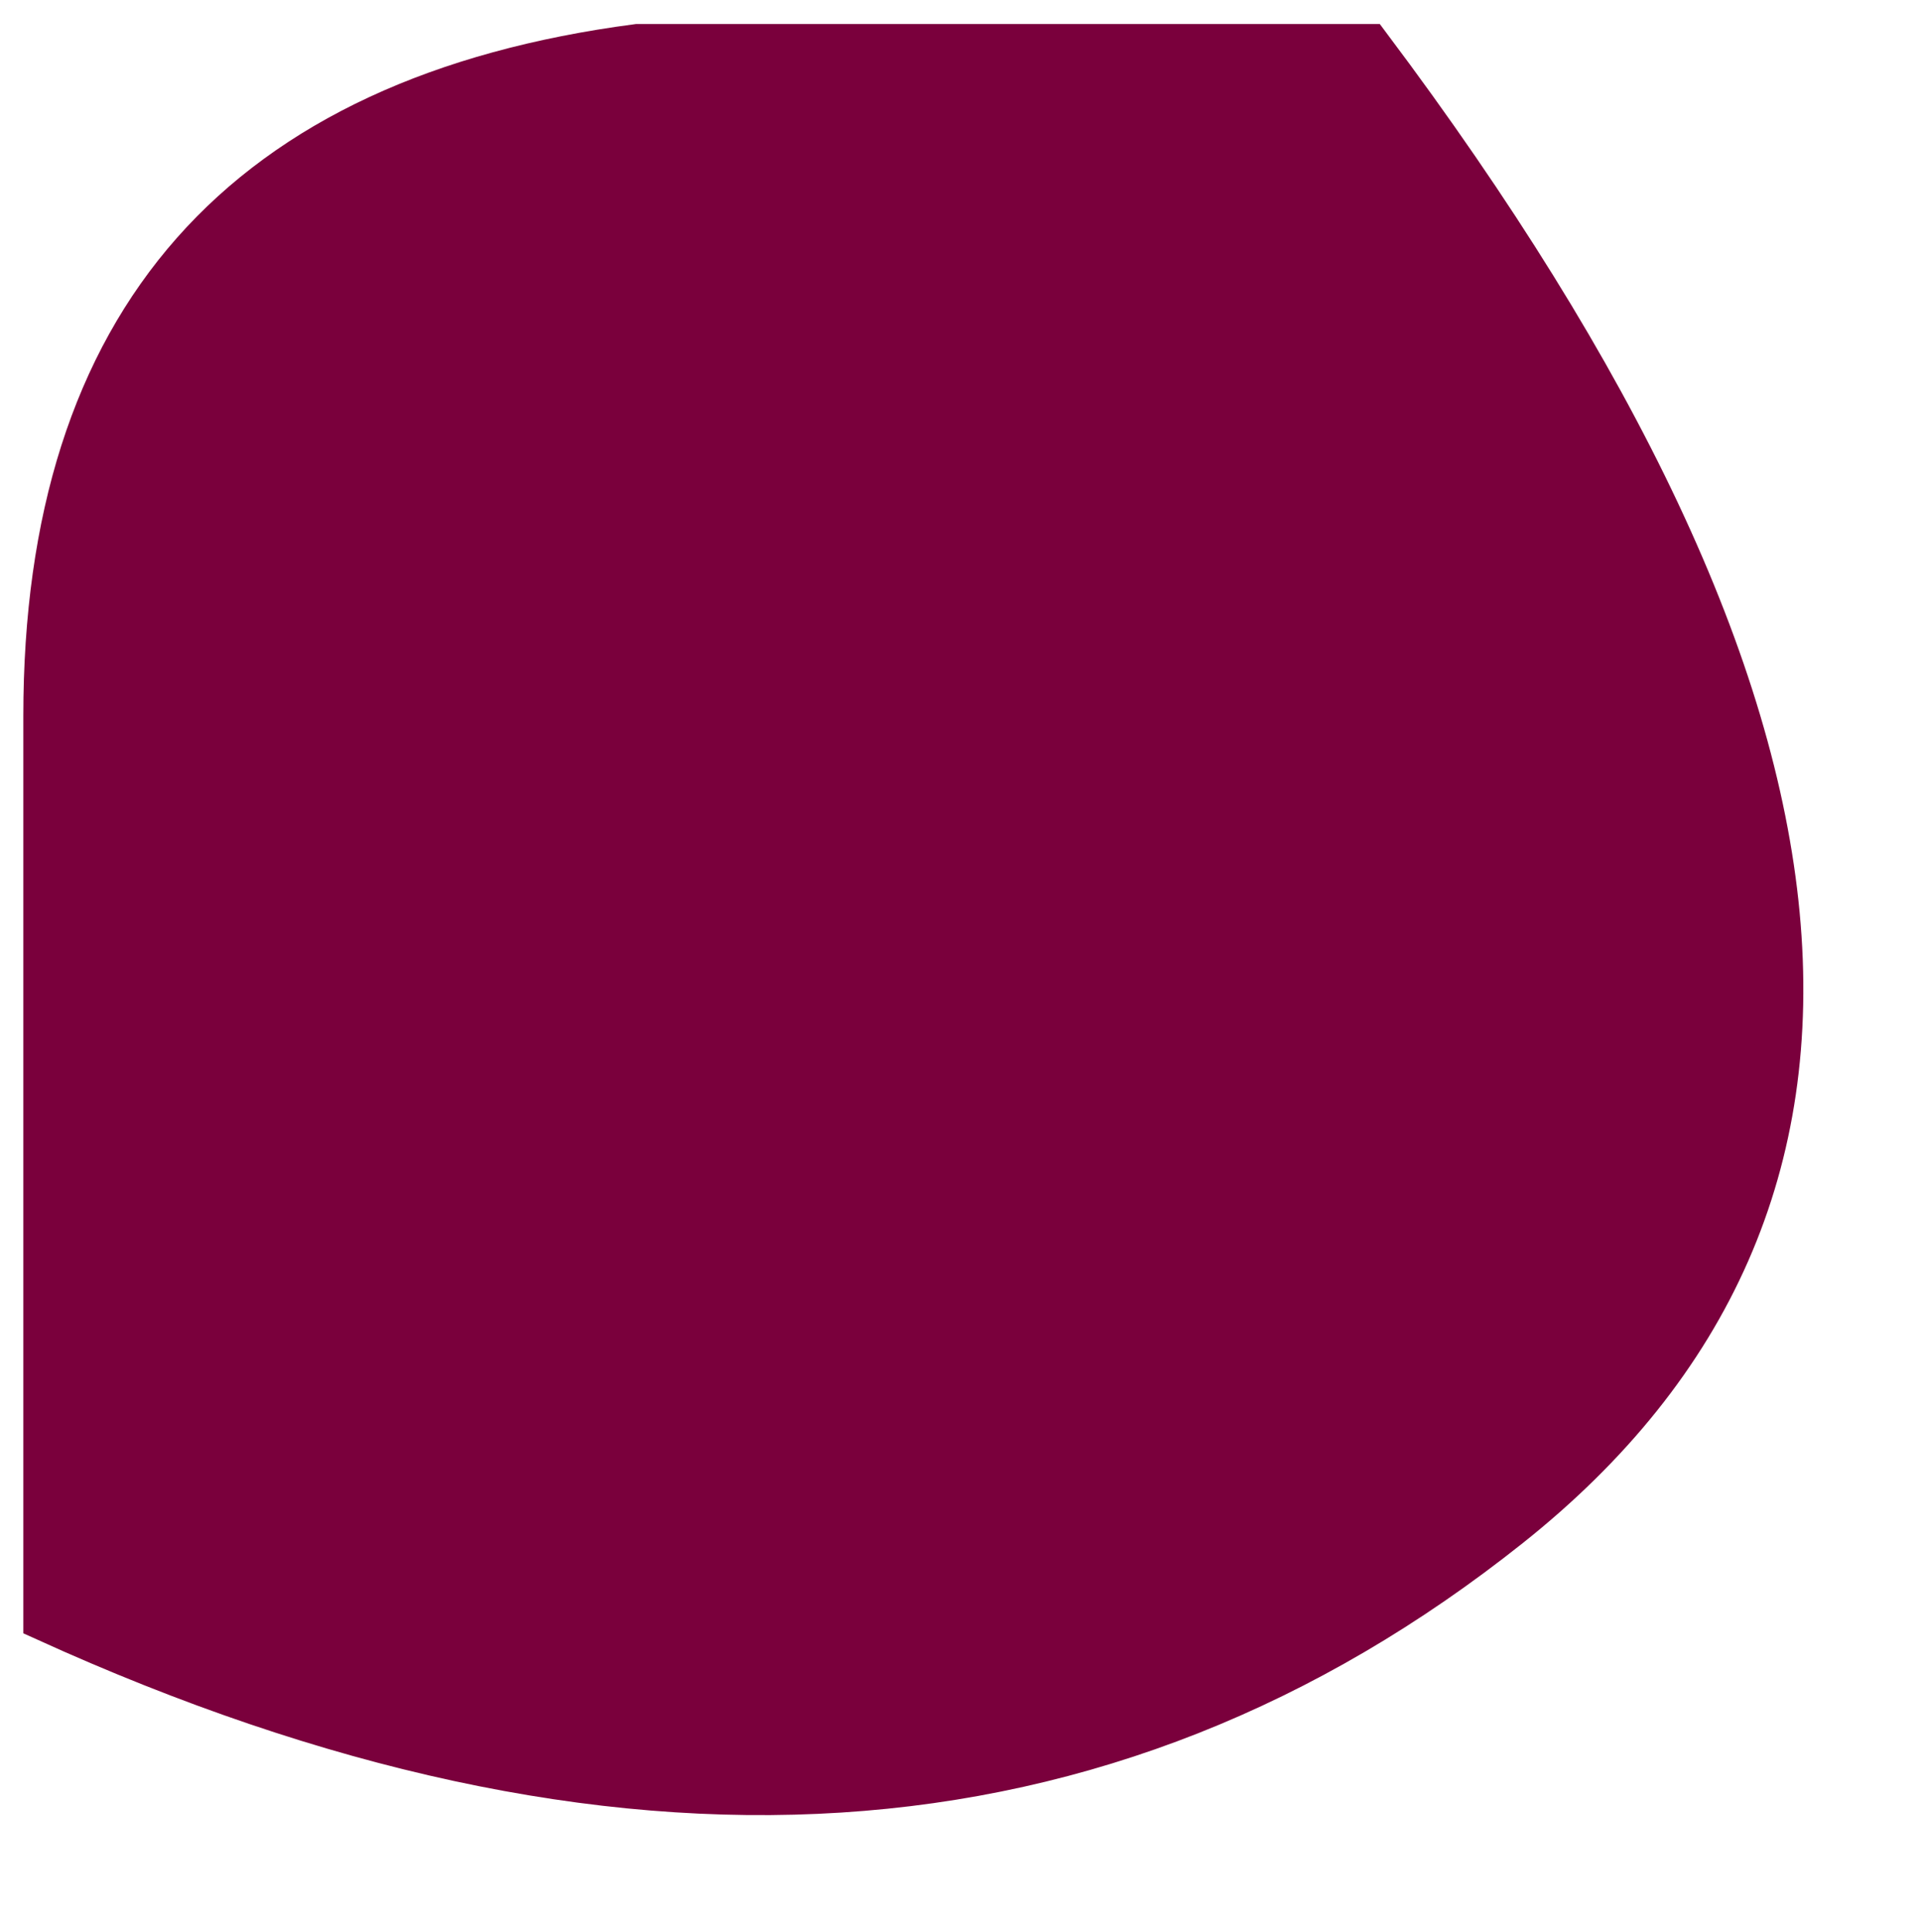 <?xml version="1.0" encoding="UTF-8" standalone="no"?>
<!DOCTYPE svg PUBLIC "-//W3C//DTD SVG 1.1//EN" "http://www.w3.org/Graphics/SVG/1.1/DTD/svg11.dtd">
<svg version="1.1" xmlns="http://www.w3.org/2000/svg" xmlns:xlink="http://www.w3.org/1999/xlink" preserveAspectRatio="xMidYMid meet" viewBox="116.66 495 41.161 41.387" width="37.16" height="37.39"><defs><path d="M148.99 527.67C140.33 534.56 129.88 535.22 117.66 529.67C117.66 525.22 117.66 518.78 117.66 510.33C117.66 501.89 121.88 497.11 130.33 496L145.99 496C156.66 510.22 157.66 520.78 148.99 527.67Z" id="e22hpakxO"></path></defs><g><g><use xlink:href="#e22hpakxO" opacity="1" fill="#7a003c" fill-opacity="1"></use><g><use xlink:href="#e22hpakxO" opacity="1" fill-opacity="0" stroke="#7a003c" stroke-width="1" stroke-opacity="1"></use></g></g></g></svg>